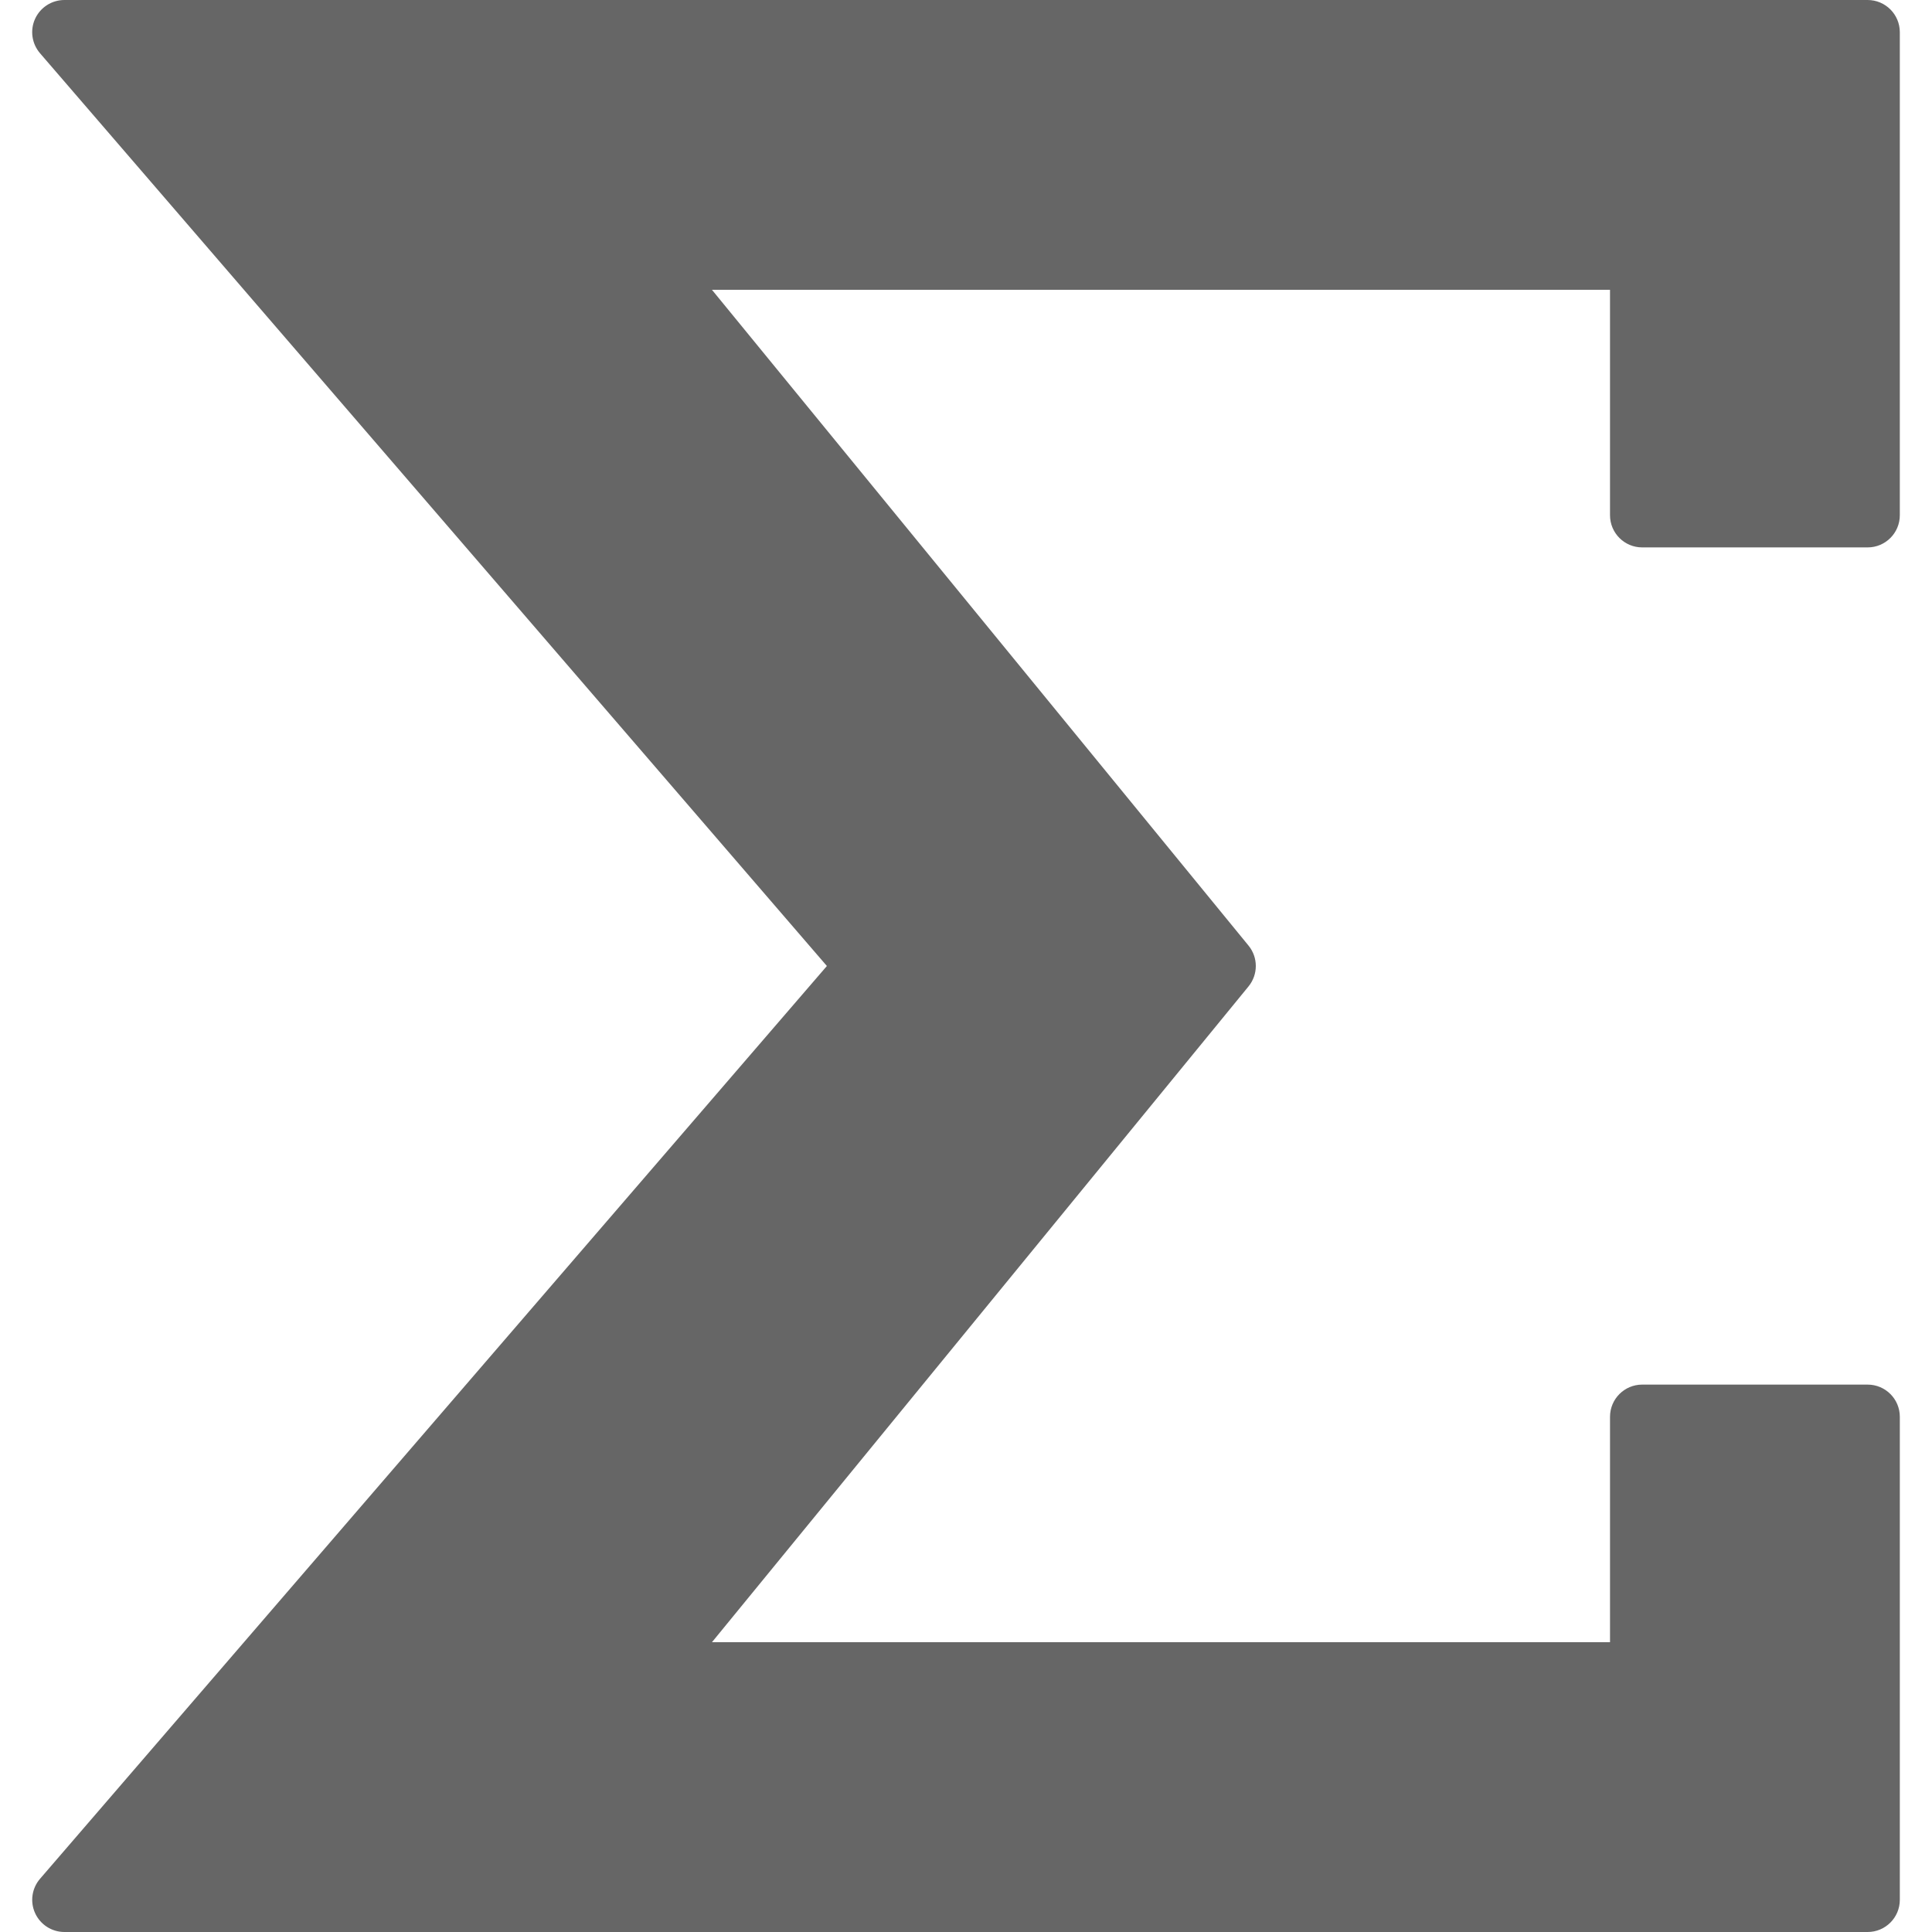 <svg id="Capa_1" enable-background="new 0 0 235.067 235.067" height="512" viewBox="0 0 235.067 235.067" width="512" xmlns="http://www.w3.org/2000/svg"><path d="m227.233 235.067h-219.396c-1.532 0-2.923-.893-3.561-2.284-.639-1.391-.407-3.028.596-4.192l95.735-111.058-95.74-111.057c-.999-1.163-1.234-2.801-.595-4.192s2.033-2.284 3.565-2.284h219.396c2.163 0 3.918 1.751 3.918 3.918v58.767c0 2.167-1.755 3.918-3.918 3.918h-27.425c-2.163 0-3.918-1.751-3.918-3.918v-27.425h-109.266l65.286 79.794c1.179 1.442 1.179 3.514 0 4.96l-65.286 79.794h109.267v-27.425c0-2.167 1.755-3.918 3.918-3.918h27.425c2.163 0 3.918 1.751 3.918 3.918v58.767c-.001 2.166-1.752 3.917-3.919 3.917z" fill="#666"/></svg>